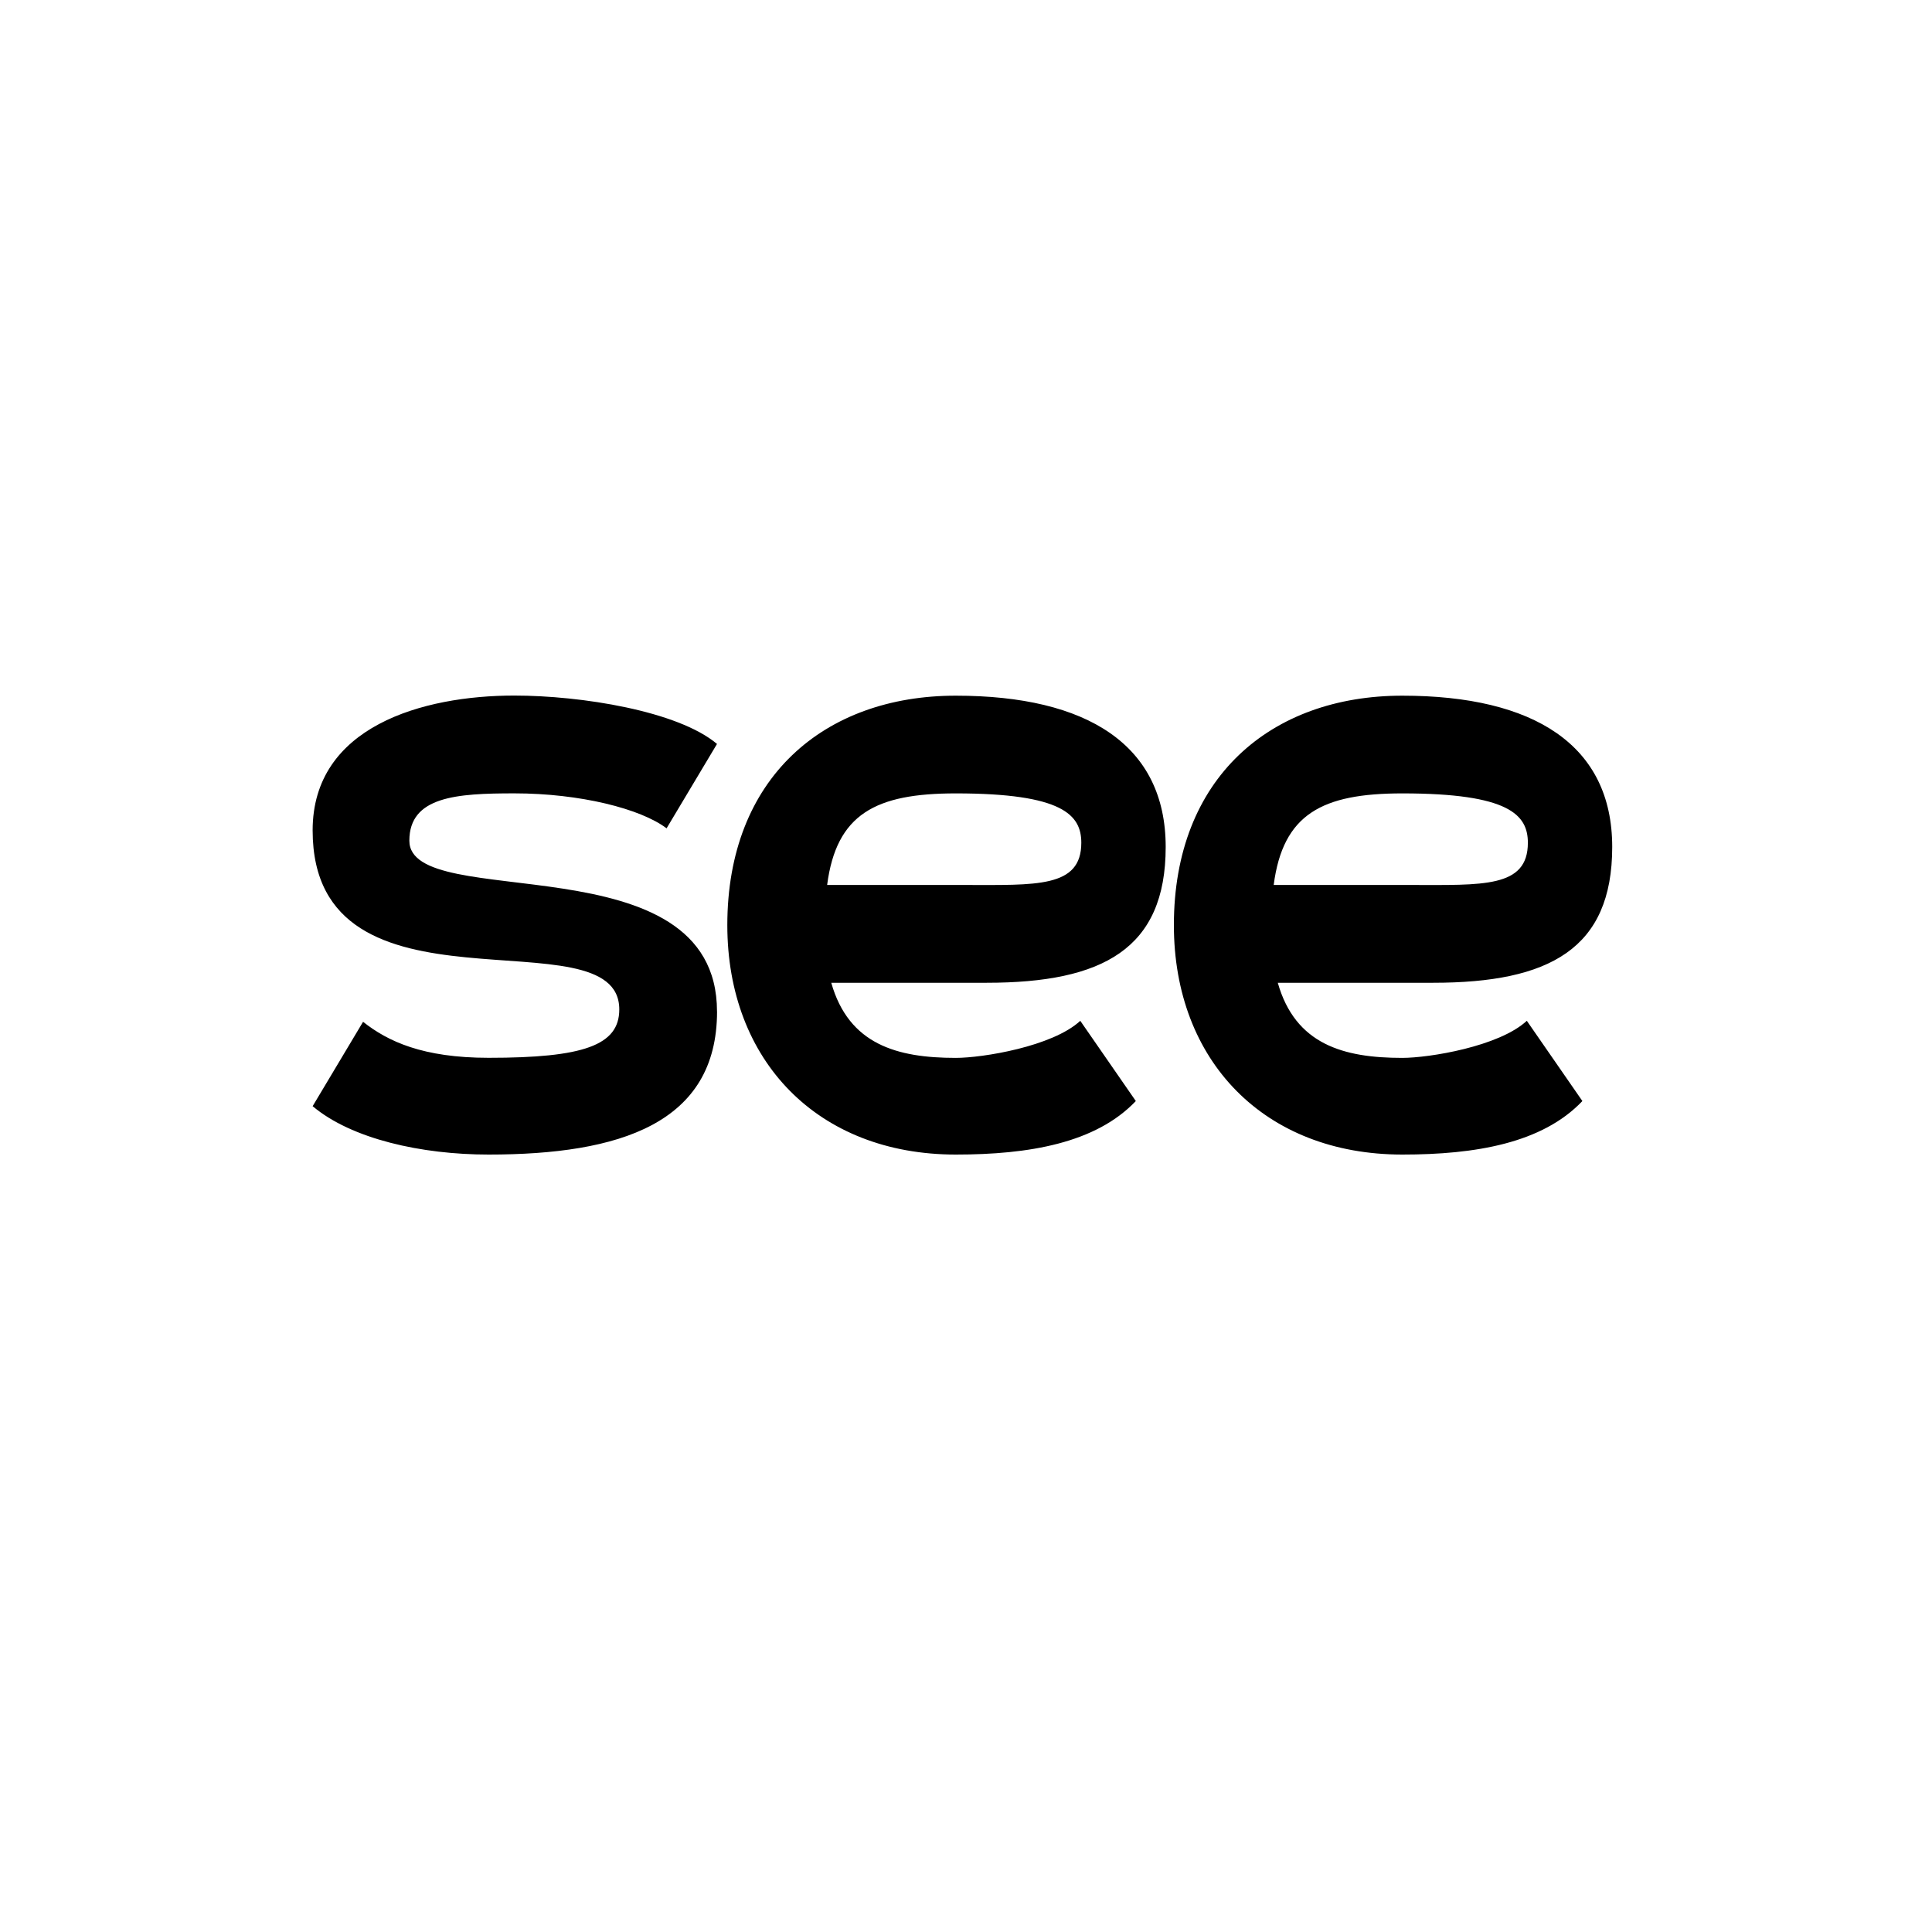 <svg xmlns="http://www.w3.org/2000/svg" viewBox="0 0 500 500"><path d="M185.57 261.78c0 29.03-25.3 37.02-59.12 37.02-17.31 0-35.42-4-45.54-12.52l13.05-21.84c6.39 5.06 15.45 9.32 32.49 9.32 24.5 0 33.82-3.2 33.82-12.52 0-25.56-79.36 5.06-79.36-46.34 0-26.9 28.49-34.89 52.19-34.89 17.31 0 42.34 3.99 52.46 12.52l-13.05 21.84c-6.66-5.06-22.37-9.05-39.41-9.05-14.91 0-27.16.8-27.16 12.25 0 18.91 79.62-.53 79.62 44.21Zm94 2.4 14.38 20.77c-10.39 10.92-27.7 13.85-46.6 13.85-35.68 0-59.12-24.23-59.12-59.38 0-38.08 25.03-59.38 59.12-59.38s54.33 12.78 54.33 39.15-16.25 35.15-46.34 35.15h-40.21c4.53 15.98 17.04 19.44 32.22 19.44 6.92 0 25.03-2.93 32.22-9.59Zm-65.51-35.15h35.42c18.64 0 30.36.8 30.36-10.92 0-7.19-4.79-12.78-32.49-12.78-20.77 0-30.89 5.33-33.29 23.7Zm181.08 35.15 14.38 20.77c-10.38 10.92-27.69 13.85-46.6 13.85-35.68 0-59.12-24.23-59.12-59.38 0-38.08 25.03-59.38 59.12-59.38s54.32 12.78 54.32 39.15-16.24 35.15-46.34 35.15h-40.21c4.53 15.98 17.04 19.44 32.22 19.44 6.92 0 25.03-2.93 32.22-9.59Zm-65.51-35.15h35.42c18.64 0 30.36.8 30.36-10.92 0-7.19-4.79-12.78-32.49-12.78-20.77 0-30.89 5.33-33.29 23.7Z"/></svg>